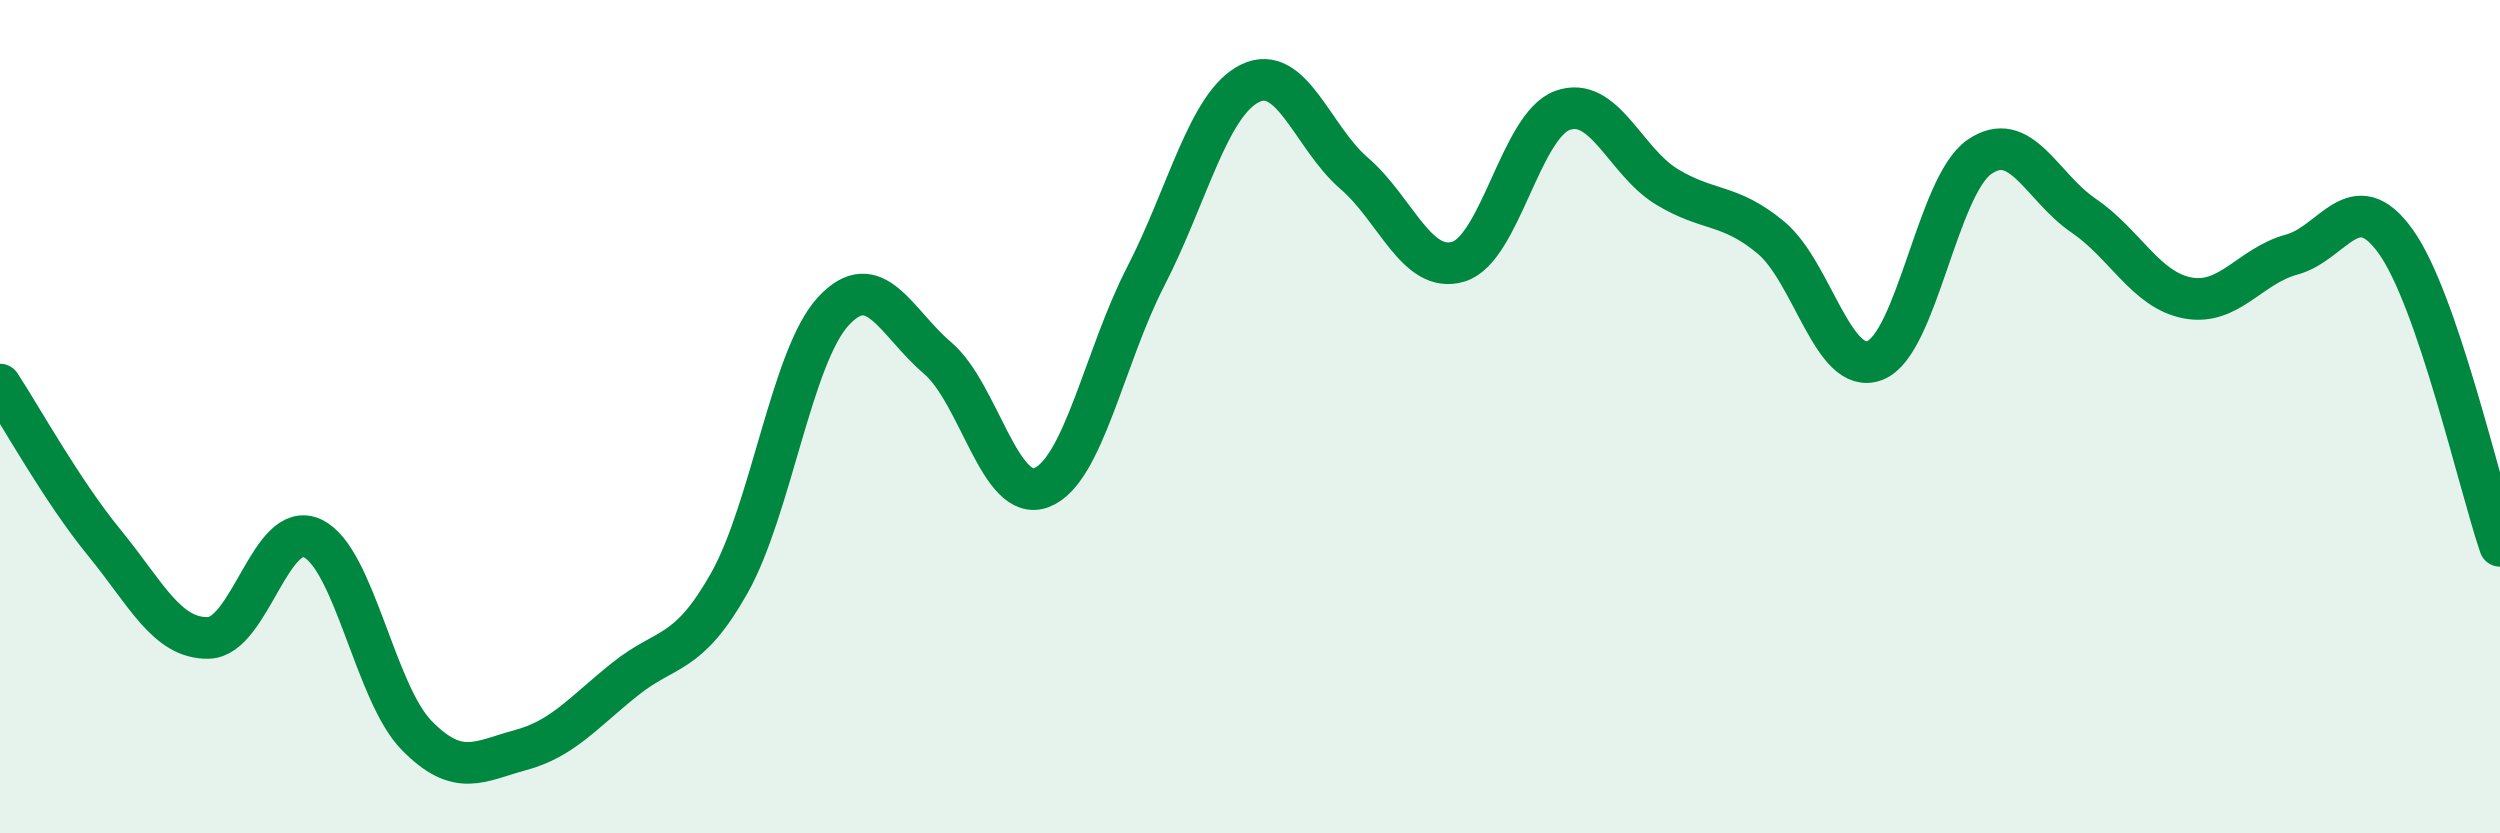 
    <svg width="60" height="20" viewBox="0 0 60 20" xmlns="http://www.w3.org/2000/svg">
      <path
        d="M 0,9.23 C 0.5,9.99 1.5,11.8 2.5,13.02 C 3.5,14.24 4,15.33 5,15.31 C 6,15.29 6.5,12.45 7.5,12.92 C 8.5,13.39 9,16.63 10,17.65 C 11,18.67 11.5,18.27 12.5,18 C 13.5,17.73 14,17.1 15,16.3 C 16,15.5 16.5,15.77 17.5,14 C 18.5,12.23 19,8.55 20,7.47 C 21,6.39 21.5,7.74 22.5,8.59 C 23.5,9.44 24,12.09 25,11.7 C 26,11.31 26.5,8.57 27.5,6.63 C 28.5,4.69 29,2.49 30,2 C 31,1.51 31.5,3.3 32.5,4.16 C 33.5,5.02 34,6.58 35,6.28 C 36,5.98 36.5,3.01 37.5,2.65 C 38.5,2.29 39,3.87 40,4.48 C 41,5.09 41.5,4.87 42.5,5.7 C 43.5,6.53 44,9.04 45,8.65 C 46,8.26 46.5,4.47 47.5,3.77 C 48.5,3.07 49,4.49 50,5.17 C 51,5.85 51.5,6.96 52.5,7.15 C 53.5,7.34 54,6.38 55,6.11 C 56,5.84 56.5,4.4 57.5,5.8 C 58.5,7.2 59.5,11.64 60,13.1L60 20L0 20Z"
        fill="#008740"
        opacity="0.1"
        stroke-linecap="round"
        stroke-linejoin="round"
      />
      <path
        d="M 0,9.23 C 0.5,9.99 1.5,11.8 2.5,13.02 C 3.5,14.24 4,15.33 5,15.31 C 6,15.29 6.5,12.45 7.5,12.92 C 8.5,13.39 9,16.63 10,17.65 C 11,18.67 11.5,18.27 12.5,18 C 13.5,17.73 14,17.1 15,16.3 C 16,15.5 16.5,15.77 17.5,14 C 18.5,12.23 19,8.55 20,7.47 C 21,6.39 21.5,7.74 22.5,8.59 C 23.5,9.44 24,12.09 25,11.7 C 26,11.31 26.5,8.57 27.5,6.63 C 28.5,4.69 29,2.49 30,2 C 31,1.51 31.5,3.3 32.5,4.16 C 33.5,5.02 34,6.58 35,6.28 C 36,5.98 36.5,3.01 37.5,2.65 C 38.5,2.29 39,3.87 40,4.48 C 41,5.09 41.5,4.87 42.5,5.7 C 43.5,6.53 44,9.04 45,8.65 C 46,8.26 46.5,4.47 47.5,3.77 C 48.5,3.07 49,4.49 50,5.17 C 51,5.85 51.5,6.96 52.5,7.15 C 53.5,7.34 54,6.38 55,6.11 C 56,5.84 56.5,4.4 57.5,5.8 C 58.5,7.2 59.5,11.64 60,13.1"
        stroke="#008740"
        stroke-width="1"
        fill="none"
        stroke-linecap="round"
        stroke-linejoin="round"
      />
    </svg>
  
